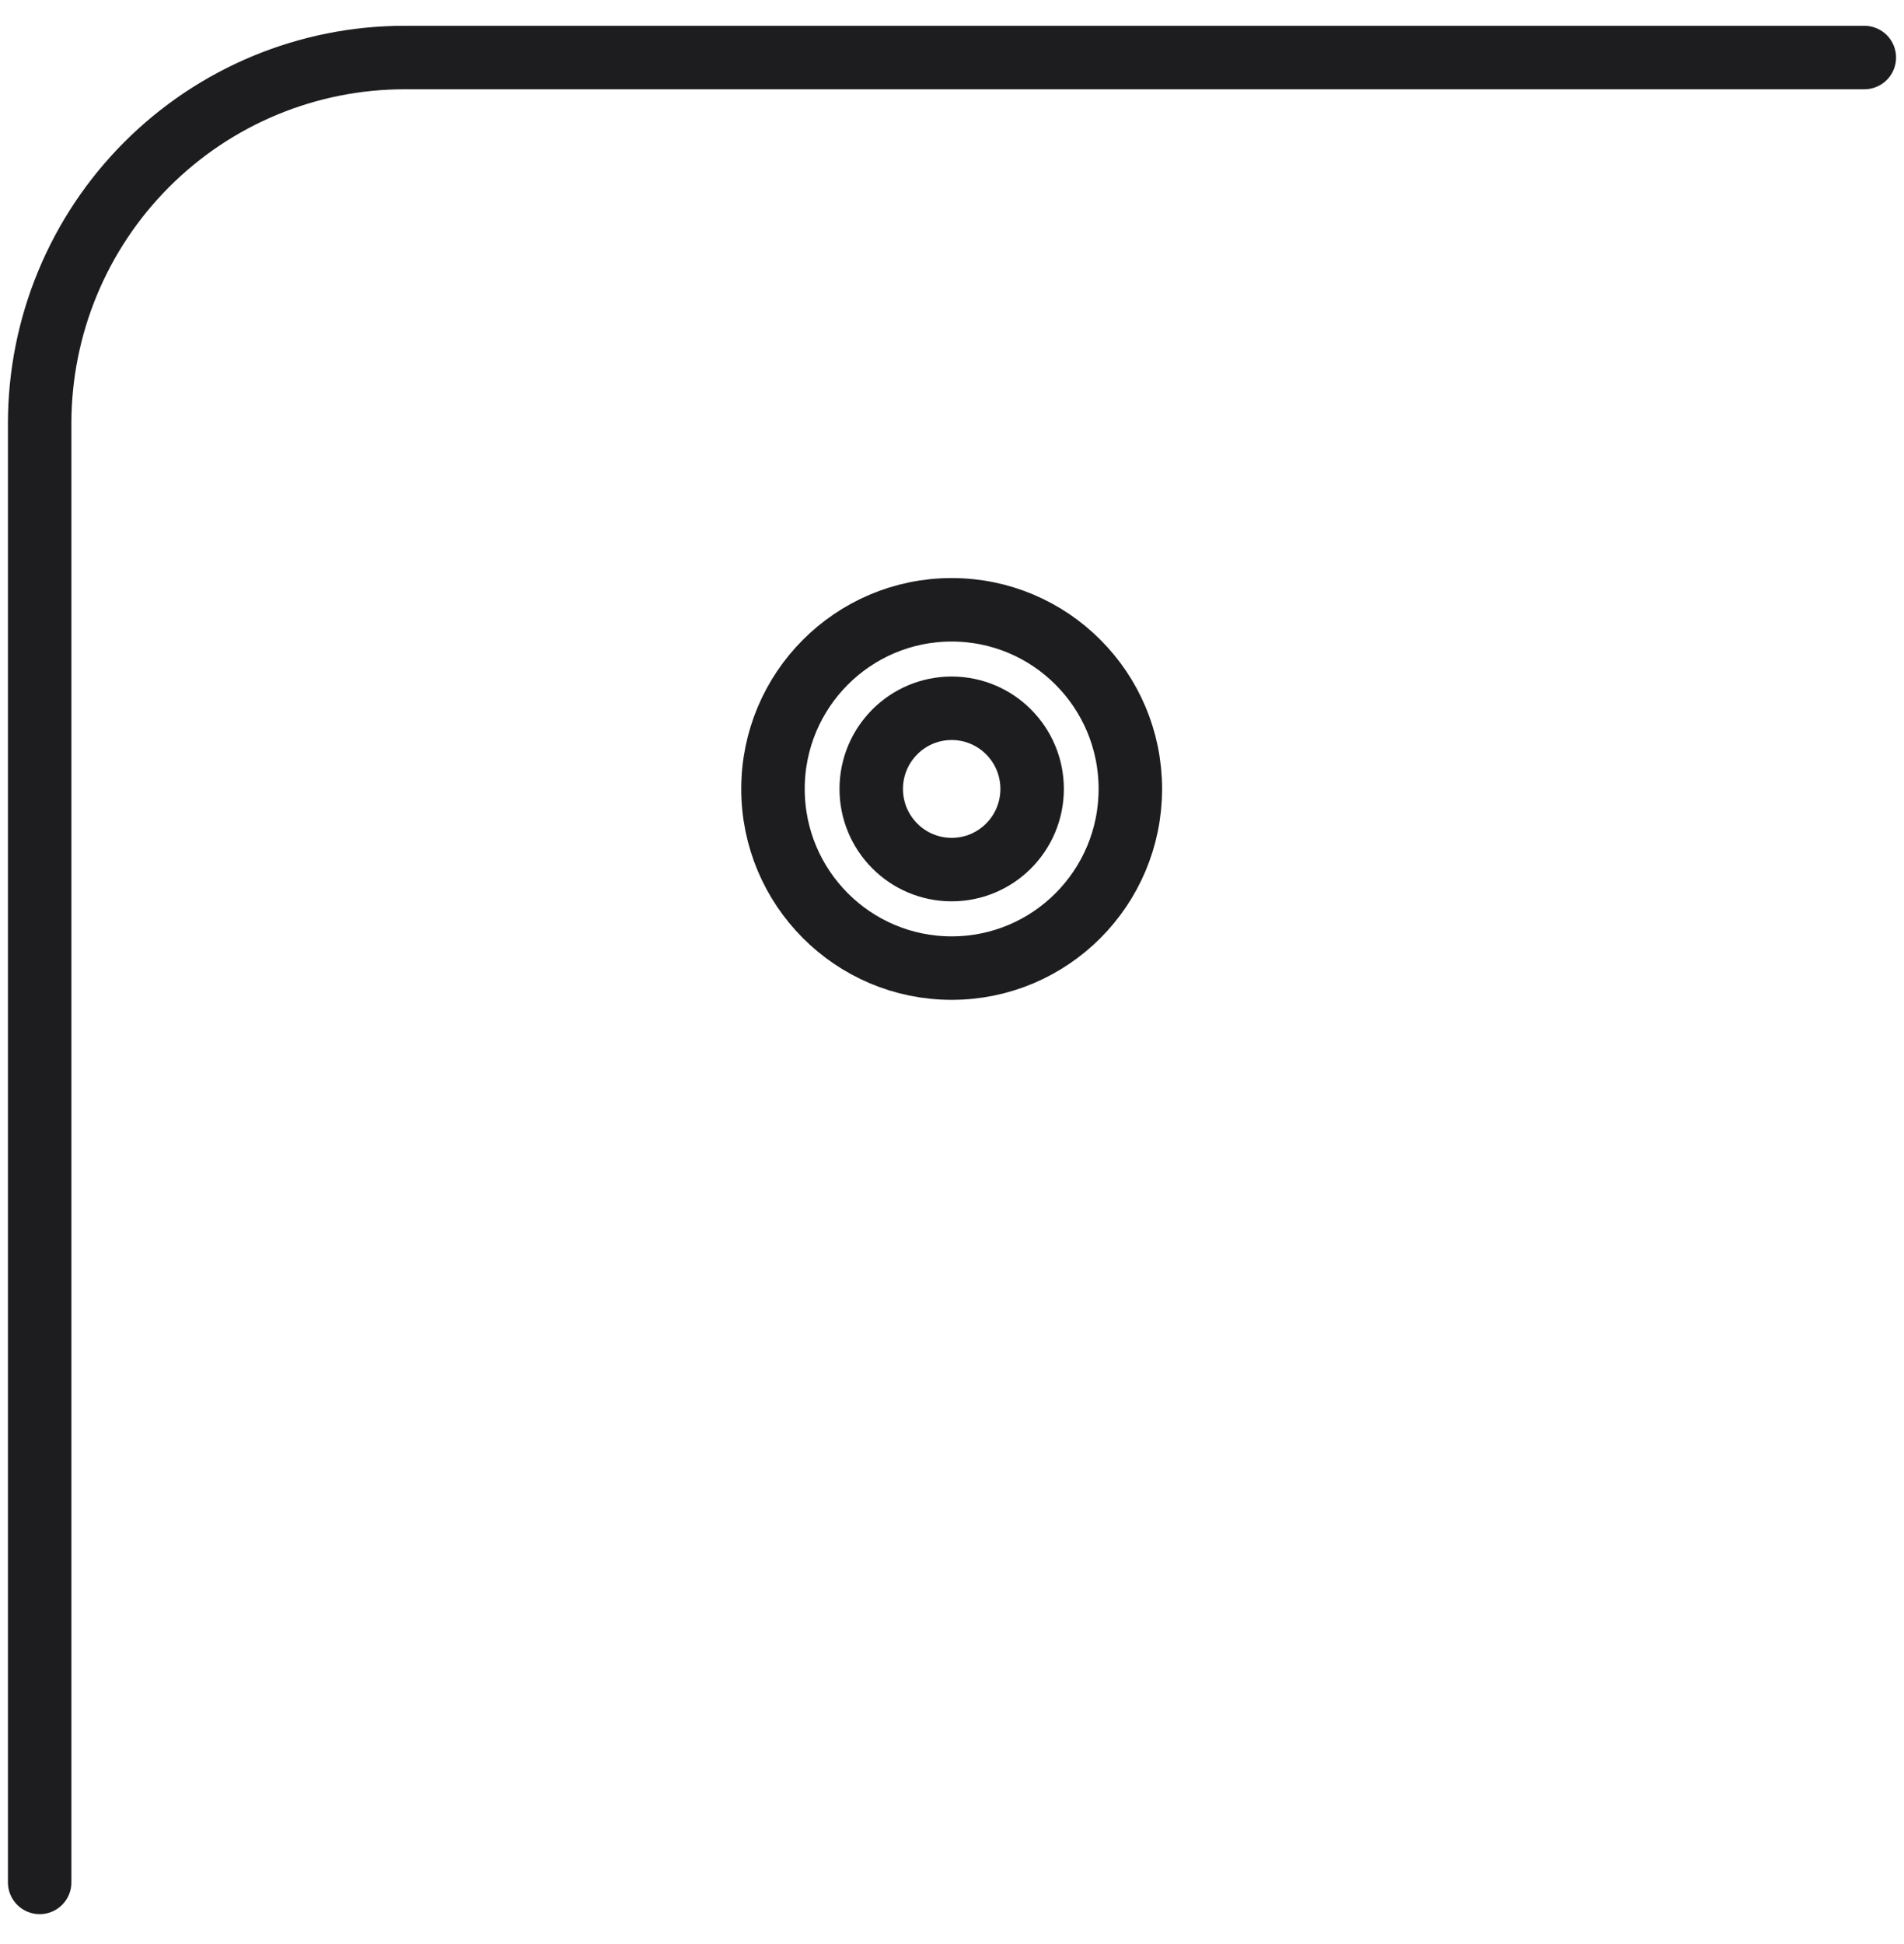 <?xml version="1.0" encoding="UTF-8"?> <svg xmlns="http://www.w3.org/2000/svg" width="48" height="49" viewBox="0 0 48 49" fill="none"> <path d="M1 47.446V10.672C1 8.226 1.969 5.881 3.695 4.151C5.42 2.422 7.76 1.45 10.2 1.45H47M28.496 19.885C28.496 22.379 26.48 24.401 23.992 24.401C21.504 24.401 19.487 22.379 19.487 19.885C19.487 17.392 21.504 15.37 23.992 15.37C26.48 15.37 28.496 17.392 28.496 19.885ZM26.02 19.885C26.02 21.008 25.112 21.918 23.992 21.918C22.872 21.918 21.964 21.008 21.964 19.885C21.964 18.763 22.872 17.852 23.992 17.852C25.112 17.852 26.02 18.763 26.02 19.885Z" stroke="#1D1D1F" stroke-width="1.6" stroke-linecap="round"></path> </svg> 